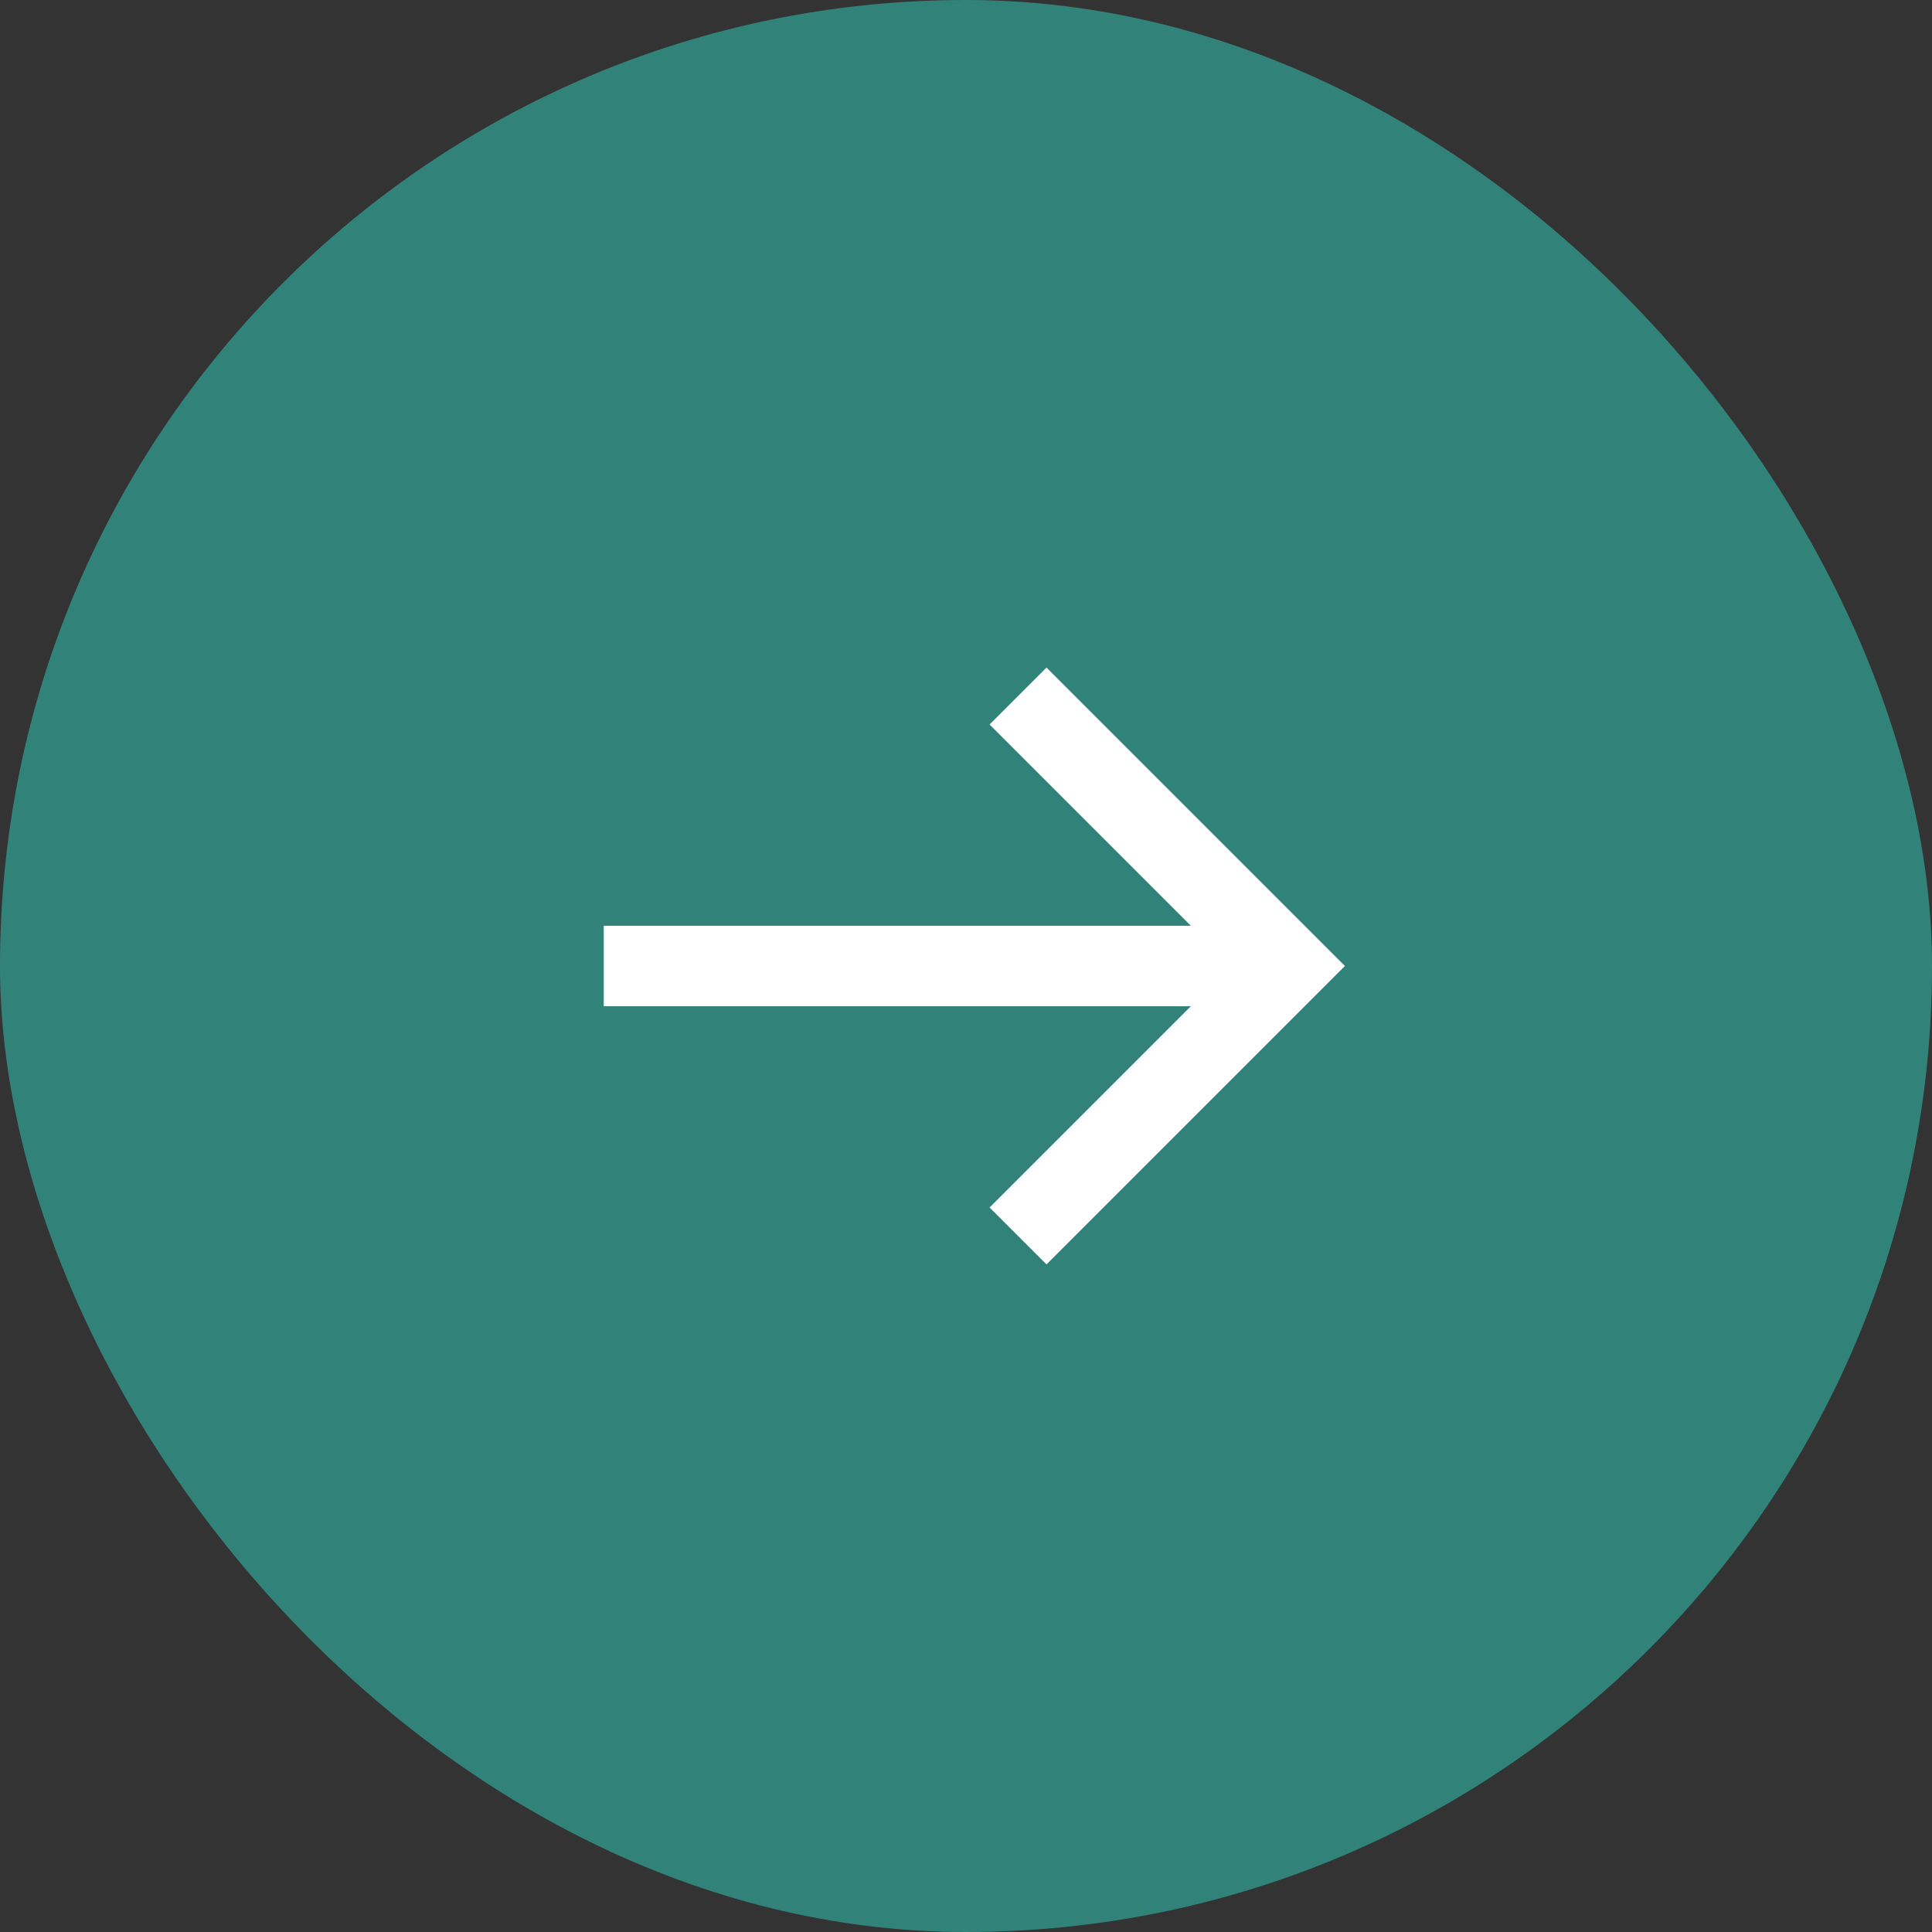 <svg width="48" height="48" viewBox="0 0 48 48" fill="none" xmlns="http://www.w3.org/2000/svg">
<rect x="0" y="0" width="48" height="48" fill="#333333" stroke="none"/>
<rect width="48" height="48" rx="24" fill="#31837A"/>
<path d="M33.414 24L26 16.586L24.586 18L29.586 23L15 23V25L29.586 25L24.586 30L26 31.414L33.414 24Z" fill="white"/>
</svg>
